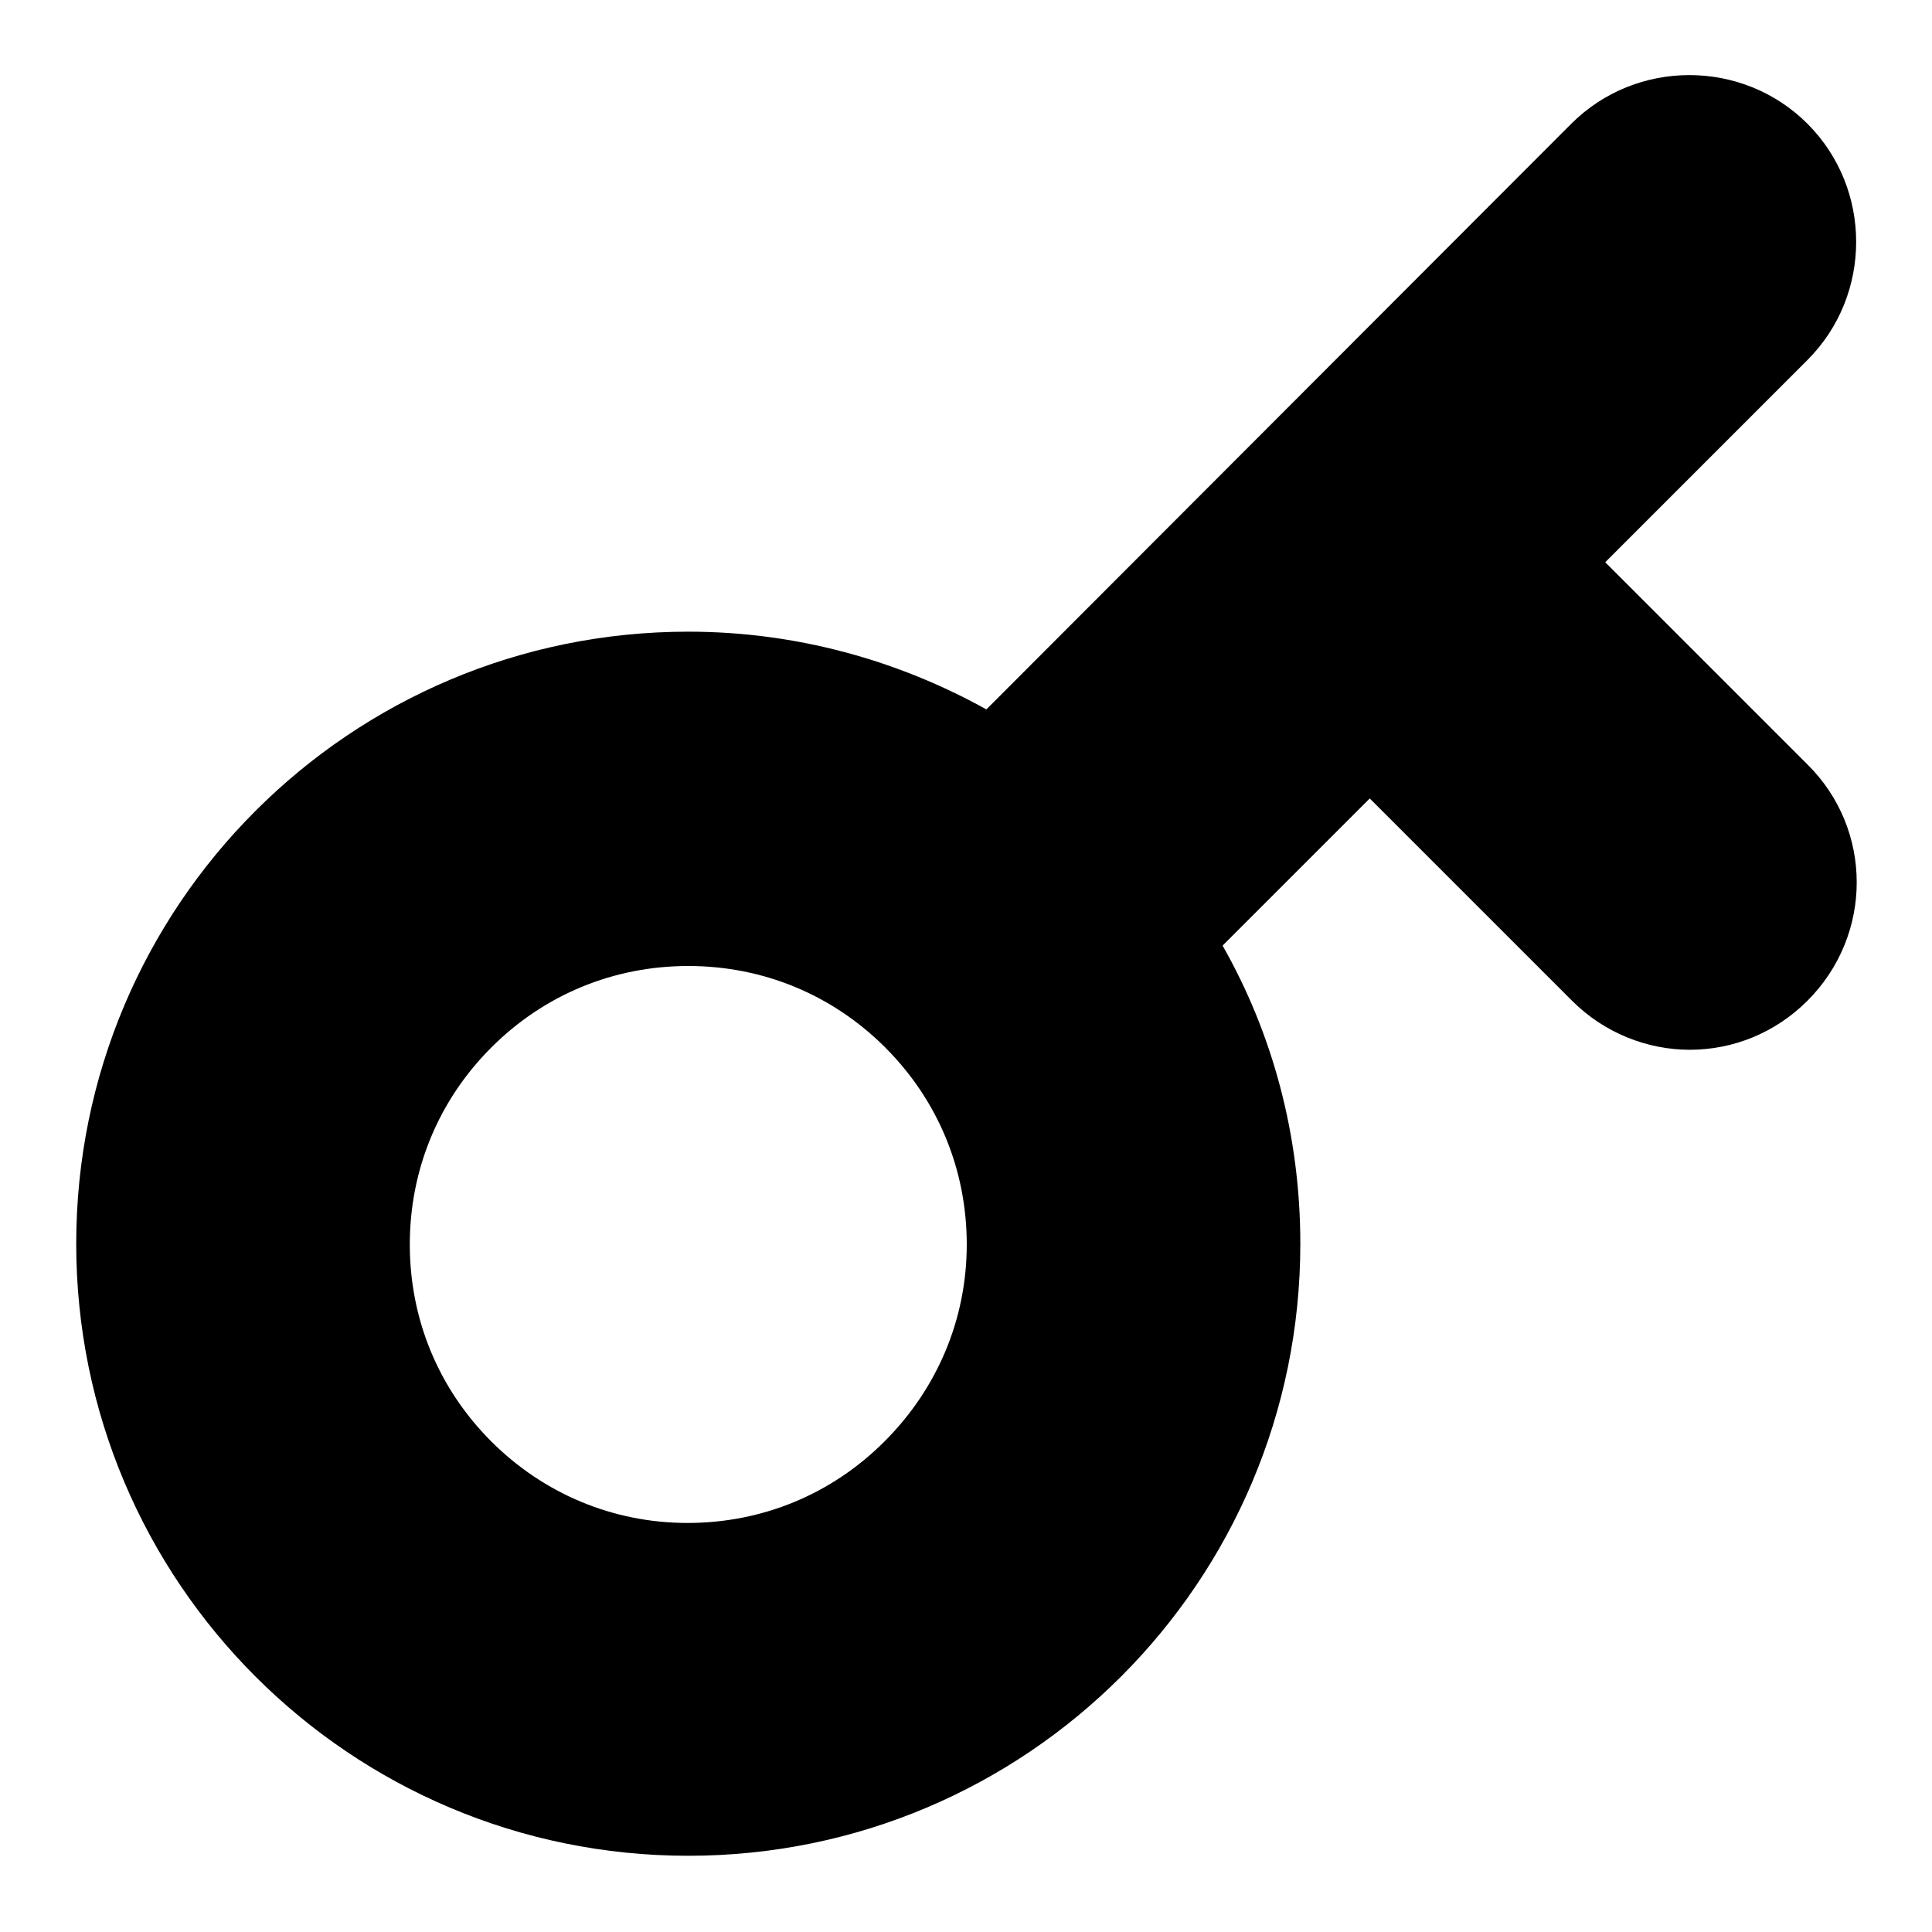 <?xml version="1.0" encoding="utf-8"?>
<!-- Svg Vector Icons : http://www.onlinewebfonts.com/icon -->
<!DOCTYPE svg PUBLIC "-//W3C//DTD SVG 1.1//EN" "http://www.w3.org/Graphics/SVG/1.1/DTD/svg11.dtd">
<svg version="1.1" xmlns="http://www.w3.org/2000/svg" xmlns:xlink="http://www.w3.org/1999/xlink" x="0px" y="0px" viewBox="0 0 256 256" enable-background="new 0 0 256 256" xml:space="preserve">
<g> <path fill="#000000" d="M239.5,101.3l-26.8-26.8l26.8-26.8c8.6-8.6,8.6-22.7,0-31.3c-8.6-8.6-22.7-8.6-31.3,0L130.7,94 c-11.7-6.5-25.2-10.3-39.5-10.3c-44.8,0-81.1,36.3-81.1,81.1c0,44.8,36.3,81.1,81.1,81.1c44.8,0,81.1-36.3,81.1-81.1 c0-14.4-3.7-27.9-10.3-39.5l19.5-19.5l26.8,26.8c4.3,4.3,10,6.5,15.6,6.5c5.7,0,11.3-2.2,15.6-6.5 C248.2,123.9,248.2,109.9,239.5,101.3z M117.2,191c-7,7-16.2,10.8-26.1,10.8S72,197.9,65.1,191c-7-7-10.8-16.2-10.8-26.1 s3.8-19.1,10.8-26.1c7-7,16.2-10.8,26.1-10.8s19.1,3.8,26.1,10.8c7,7,10.8,16.2,10.8,26.1S124.2,184,117.2,191z"/></g>
</svg>